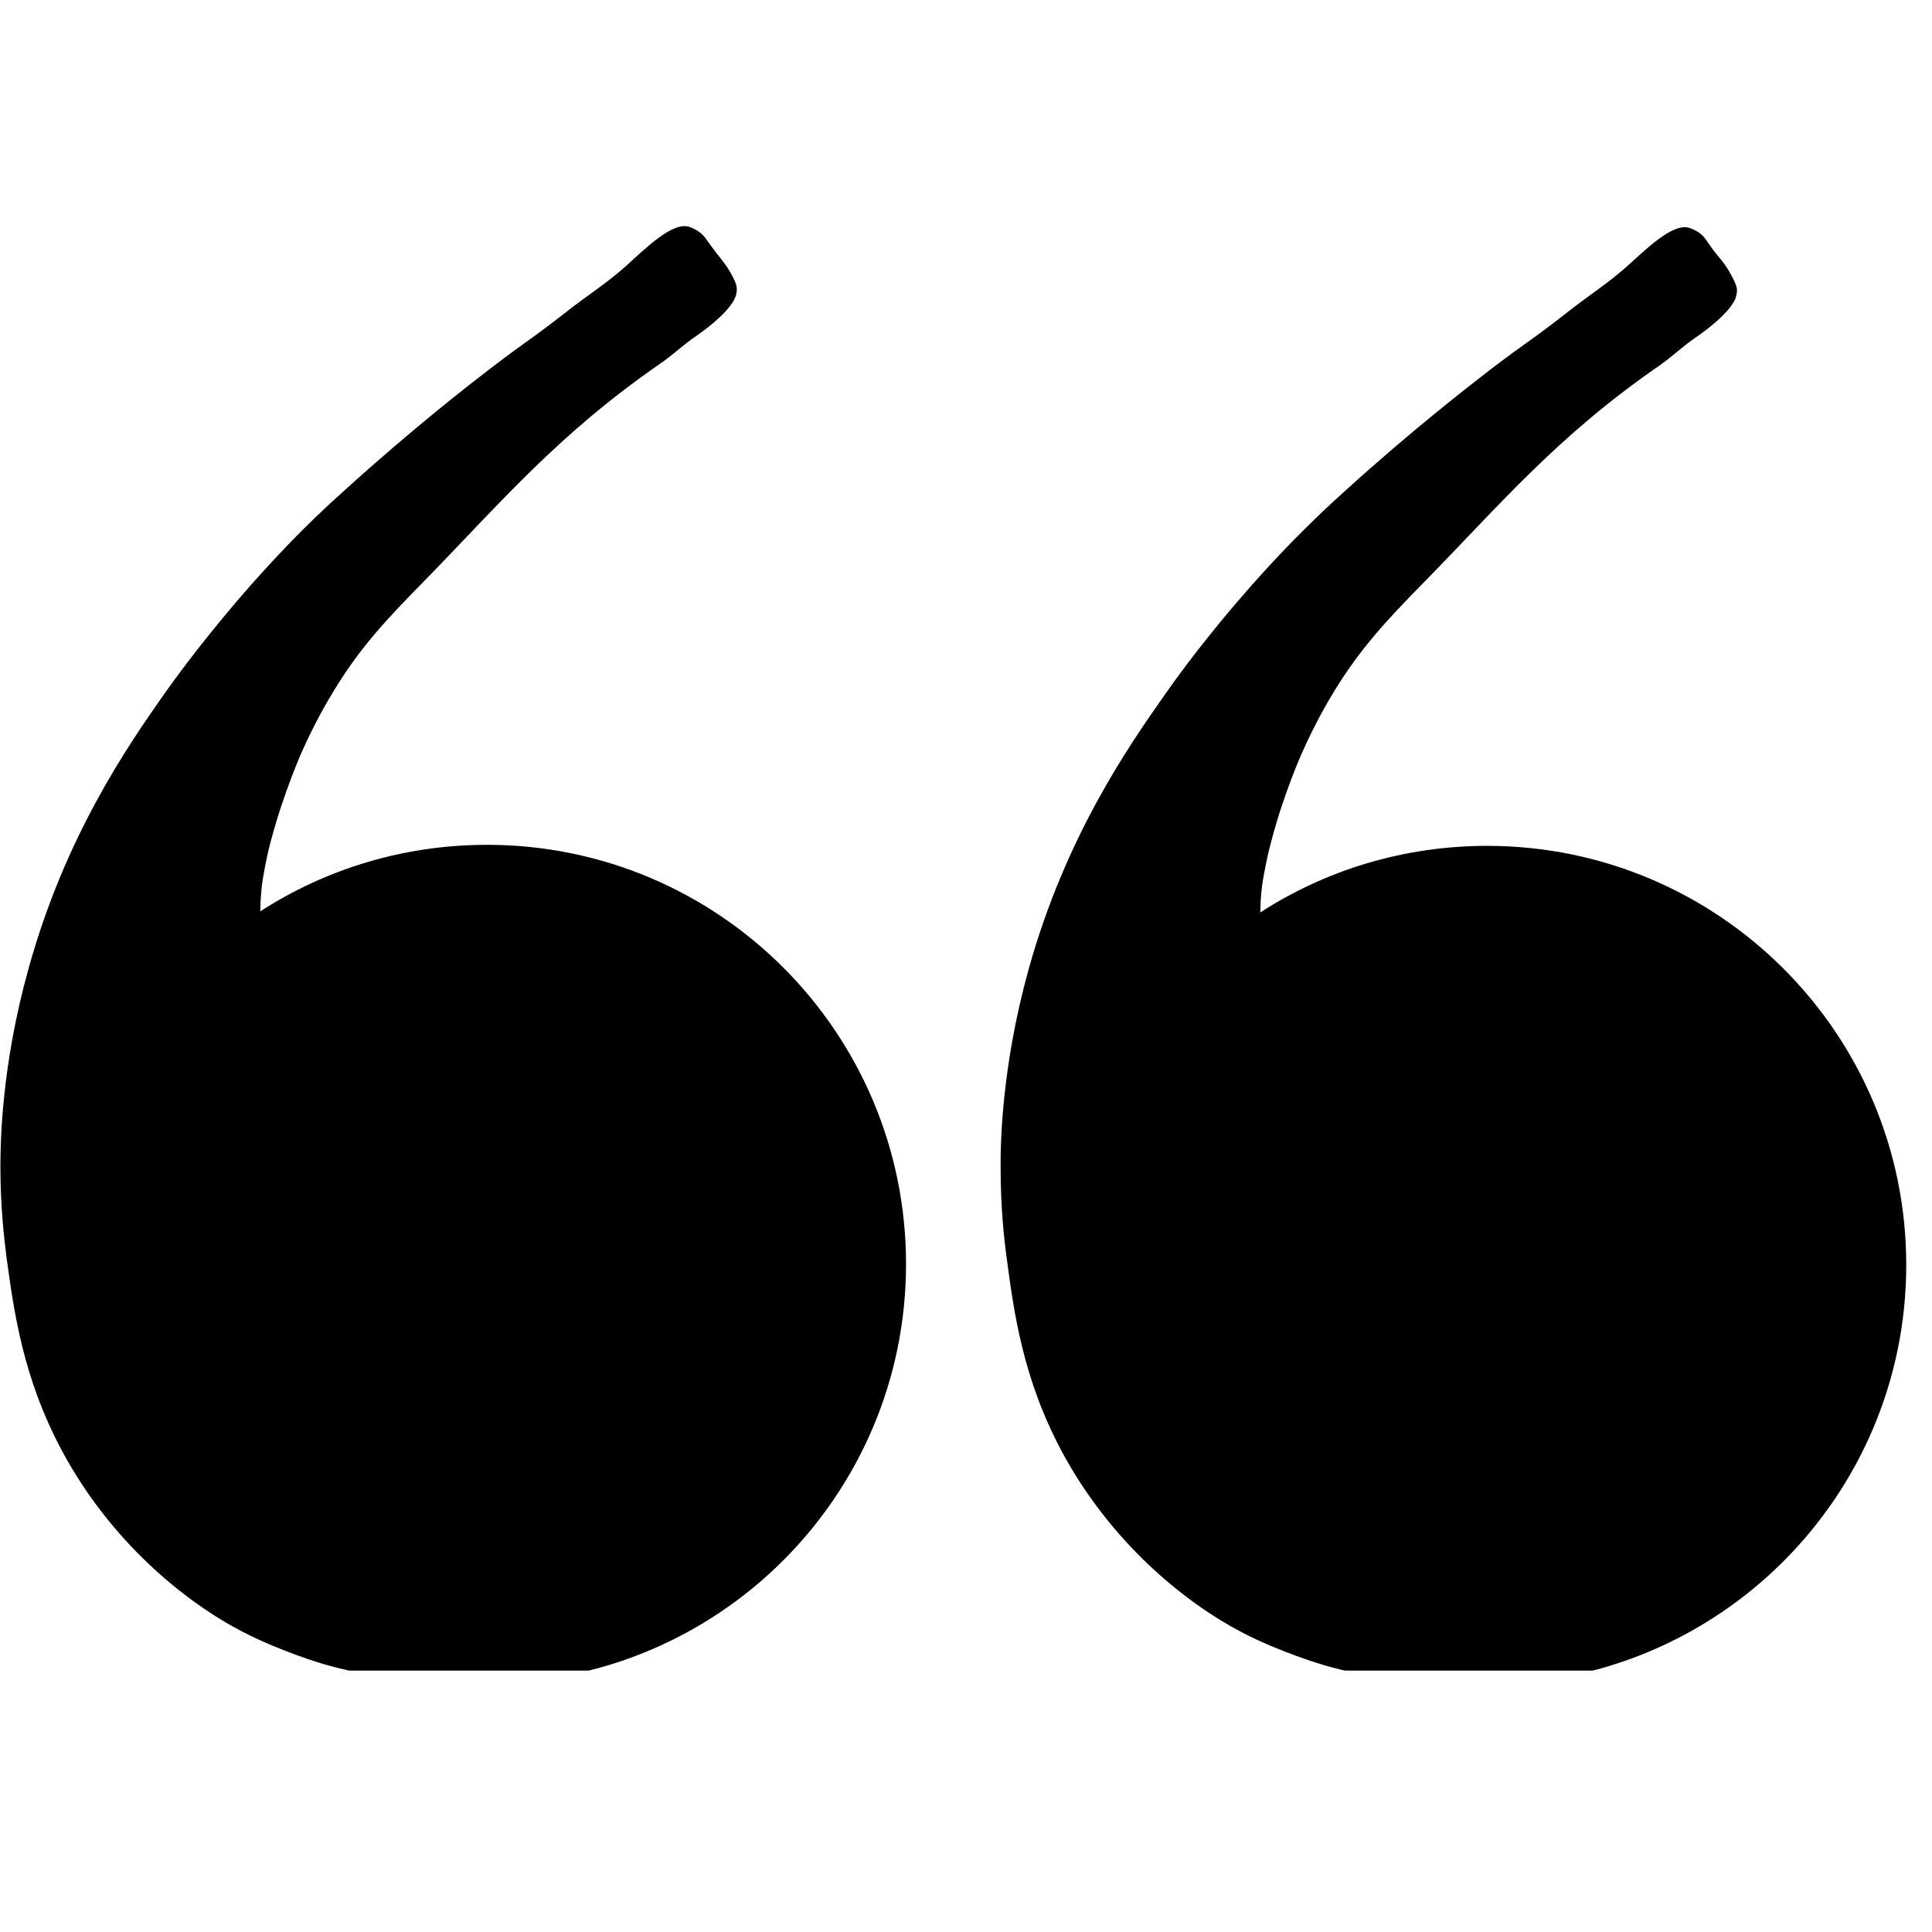 <svg xmlns="http://www.w3.org/2000/svg" xmlns:xlink="http://www.w3.org/1999/xlink" width="50" zoomAndPan="magnify" viewBox="0 0 37.5 37.5" height="50" preserveAspectRatio="xMidYMid meet" version="1.0"><defs><clipPath id="d4c41658d2"><path d="M 0 4.301 L 18 4.301 L 18 32.426 L 0 32.426 Z M 0 4.301 " clip-rule="nonzero"/></clipPath><clipPath id="49283b7b88"><path d="M 19 4.301 L 37 4.301 L 37 32.426 L 19 32.426 Z M 19 4.301 " clip-rule="nonzero"/></clipPath></defs><g clip-path="url(#d4c41658d2)"><path fill="#000000" d="M 9.453 16.398 C 7.832 16.398 6.316 16.871 5.051 17.691 C 5.059 17.613 5.051 17.535 5.07 17.324 C 5.086 17.121 5.117 16.973 5.148 16.801 C 5.195 16.559 5.242 16.375 5.27 16.277 C 5.508 15.383 5.855 14.602 5.855 14.602 C 5.977 14.328 6.195 13.867 6.5 13.375 C 6.996 12.562 7.508 12.016 8.215 11.297 C 9.695 9.785 10.805 8.449 12.809 7.062 C 13.055 6.895 13.27 6.684 13.516 6.52 C 13.516 6.52 14.113 6.117 14.262 5.793 C 14.305 5.703 14.301 5.613 14.301 5.613 C 14.301 5.551 14.285 5.5 14.242 5.41 C 14.172 5.266 14.098 5.16 14.059 5.109 C 13.953 4.961 13.949 4.977 13.84 4.824 C 13.695 4.633 13.676 4.578 13.574 4.504 C 13.574 4.504 13.484 4.438 13.375 4.402 C 13.051 4.301 12.531 4.82 12.145 5.168 C 11.793 5.484 11.391 5.742 11.016 6.035 C 10.289 6.605 10.258 6.586 9.504 7.164 C 9.172 7.418 8.023 8.305 6.703 9.504 C 6.52 9.668 6.348 9.824 6.117 10.047 C 5.91 10.246 5.324 10.82 4.605 11.66 C 4.406 11.895 3.766 12.648 3.172 13.492 C 2.5 14.453 1.27 16.211 0.555 18.797 C 0.027 20.684 0.008 22.18 0.008 22.648 C 0.008 23.41 0.078 24.031 0.129 24.422 C 0.27 25.453 0.445 26.742 1.199 28.152 C 2.141 29.914 3.578 31.082 4.684 31.66 C 5.434 32.051 6.254 32.293 6.297 32.305 C 6.43 32.344 7.031 32.512 7.848 32.605 C 8.535 32.684 9.066 32.676 9.281 32.668 C 9.293 32.668 9.305 32.668 9.316 32.668 C 9.363 32.668 9.406 32.668 9.453 32.668 C 13.945 32.668 17.586 29.027 17.586 24.535 C 17.586 20.039 13.945 16.398 9.453 16.398 Z M 9.453 16.398 " fill-opacity="1" fill-rule="nonzero"/></g><g clip-path="url(#49283b7b88)"><path fill="#000000" d="M 28.867 16.418 C 27.242 16.418 25.73 16.891 24.461 17.711 C 24.469 17.633 24.461 17.555 24.48 17.344 C 24.5 17.141 24.527 16.992 24.562 16.82 C 24.609 16.578 24.656 16.398 24.684 16.297 C 24.918 15.406 25.266 14.625 25.266 14.625 C 25.387 14.352 25.605 13.891 25.91 13.395 C 26.41 12.582 26.918 12.035 27.625 11.316 C 29.105 9.809 30.215 8.469 32.223 7.086 C 32.465 6.914 32.68 6.707 32.93 6.539 C 32.93 6.539 33.523 6.141 33.676 5.816 C 33.715 5.723 33.715 5.633 33.715 5.633 C 33.711 5.574 33.695 5.52 33.652 5.434 C 33.582 5.285 33.508 5.18 33.473 5.129 C 33.363 4.98 33.363 4.996 33.25 4.848 C 33.109 4.656 33.09 4.598 32.988 4.523 C 32.988 4.523 32.898 4.457 32.785 4.422 C 32.461 4.324 31.945 4.844 31.559 5.188 C 31.203 5.504 30.801 5.762 30.43 6.055 C 29.703 6.625 29.672 6.605 28.914 7.184 C 28.586 7.438 27.434 8.324 26.113 9.523 C 25.93 9.691 25.758 9.844 25.531 10.066 C 25.324 10.266 24.734 10.84 24.016 11.68 C 23.816 11.914 23.176 12.668 22.586 13.516 C 21.914 14.477 20.684 16.23 19.965 18.816 C 19.441 20.703 19.418 22.203 19.422 22.668 C 19.422 23.43 19.488 24.051 19.543 24.441 C 19.68 25.473 19.855 26.762 20.609 28.172 C 21.555 29.934 22.988 31.098 24.098 31.68 C 24.844 32.07 25.668 32.312 25.711 32.324 C 25.84 32.363 26.441 32.531 27.262 32.625 C 27.945 32.703 28.477 32.695 28.695 32.688 C 28.707 32.688 28.719 32.688 28.73 32.688 C 28.773 32.688 28.82 32.688 28.863 32.688 C 33.355 32.688 37 29.047 37 24.551 C 37 20.059 33.355 16.418 28.863 16.418 Z M 28.867 16.418 " fill-opacity="1" fill-rule="nonzero"/></g></svg>
